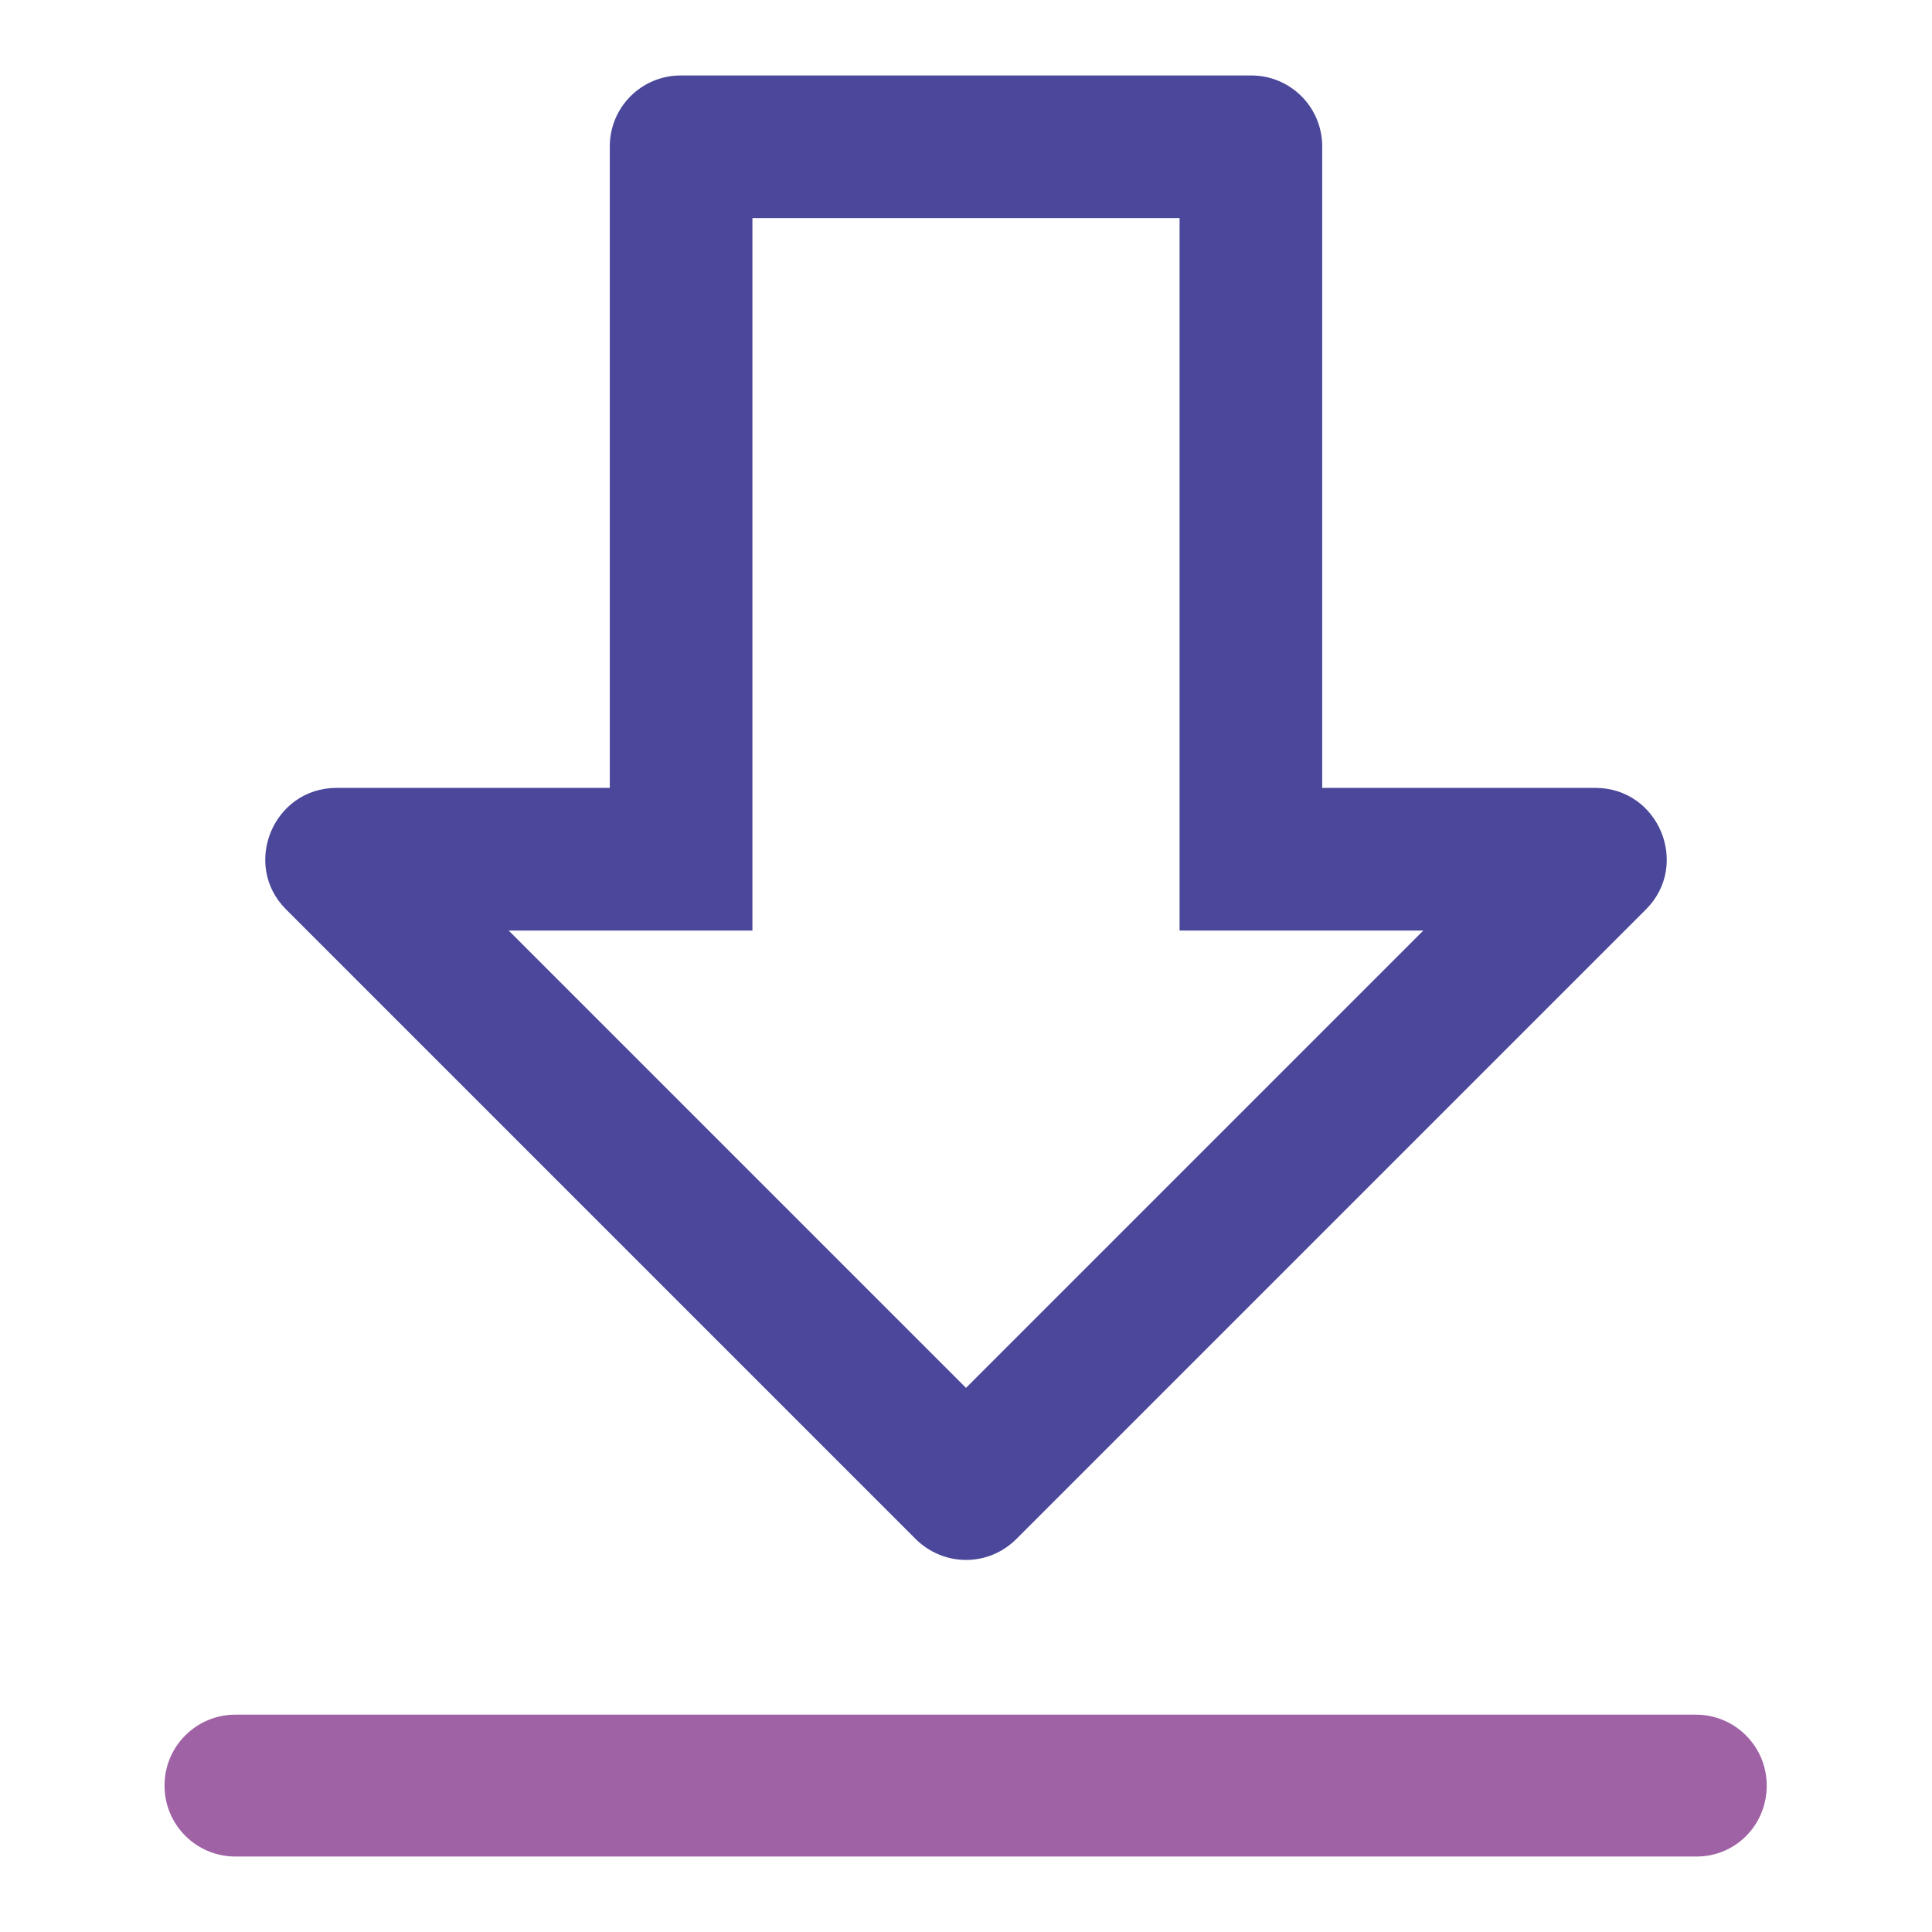 <?xml version="1.0" encoding="utf-8"?>
<!-- Svg Vector Icons : http://www.onlinewebfonts.com/icon -->
<!DOCTYPE svg PUBLIC "-//W3C//DTD SVG 1.1//EN" "http://www.w3.org/Graphics/SVG/1.1/DTD/svg11.dtd">
<svg version="1.1" xmlns="http://www.w3.org/2000/svg" xmlns:xlink="http://www.w3.org/1999/xlink" x="0px" y="0px" viewBox="0 0 256 256" enable-background="new 0 0 256 256" xml:space="preserve">
<g> <path fill="#9f62a5" d="M224.8,246H31.2c-5.2,0-9.4-4.2-9.4-9.4s4.2-9.4,9.4-9.4h193.5c5.2,0,9.4,4.2,9.4,9.4S230,246,224.8,246z" /> <path fill="#4b489b" d="M156.3,28.9v94.4h32.3L128,183.9l-60.6-60.6h32.3V28.9H156.3 M165.8,10H90.2c-5.2,0-9.4,4.2-9.4,9.4v85 H44.6c-8.4,0-12.6,10.2-6.7,16.1l83.4,83.4c1.8,1.8,4.2,2.8,6.7,2.8c2.4,0,4.8-0.9,6.7-2.8l83.4-83.4c5.9-5.9,1.7-16.1-6.7-16.1 h-36.2v-85C175.2,14.2,171,10,165.8,10z"/></g>
</svg>